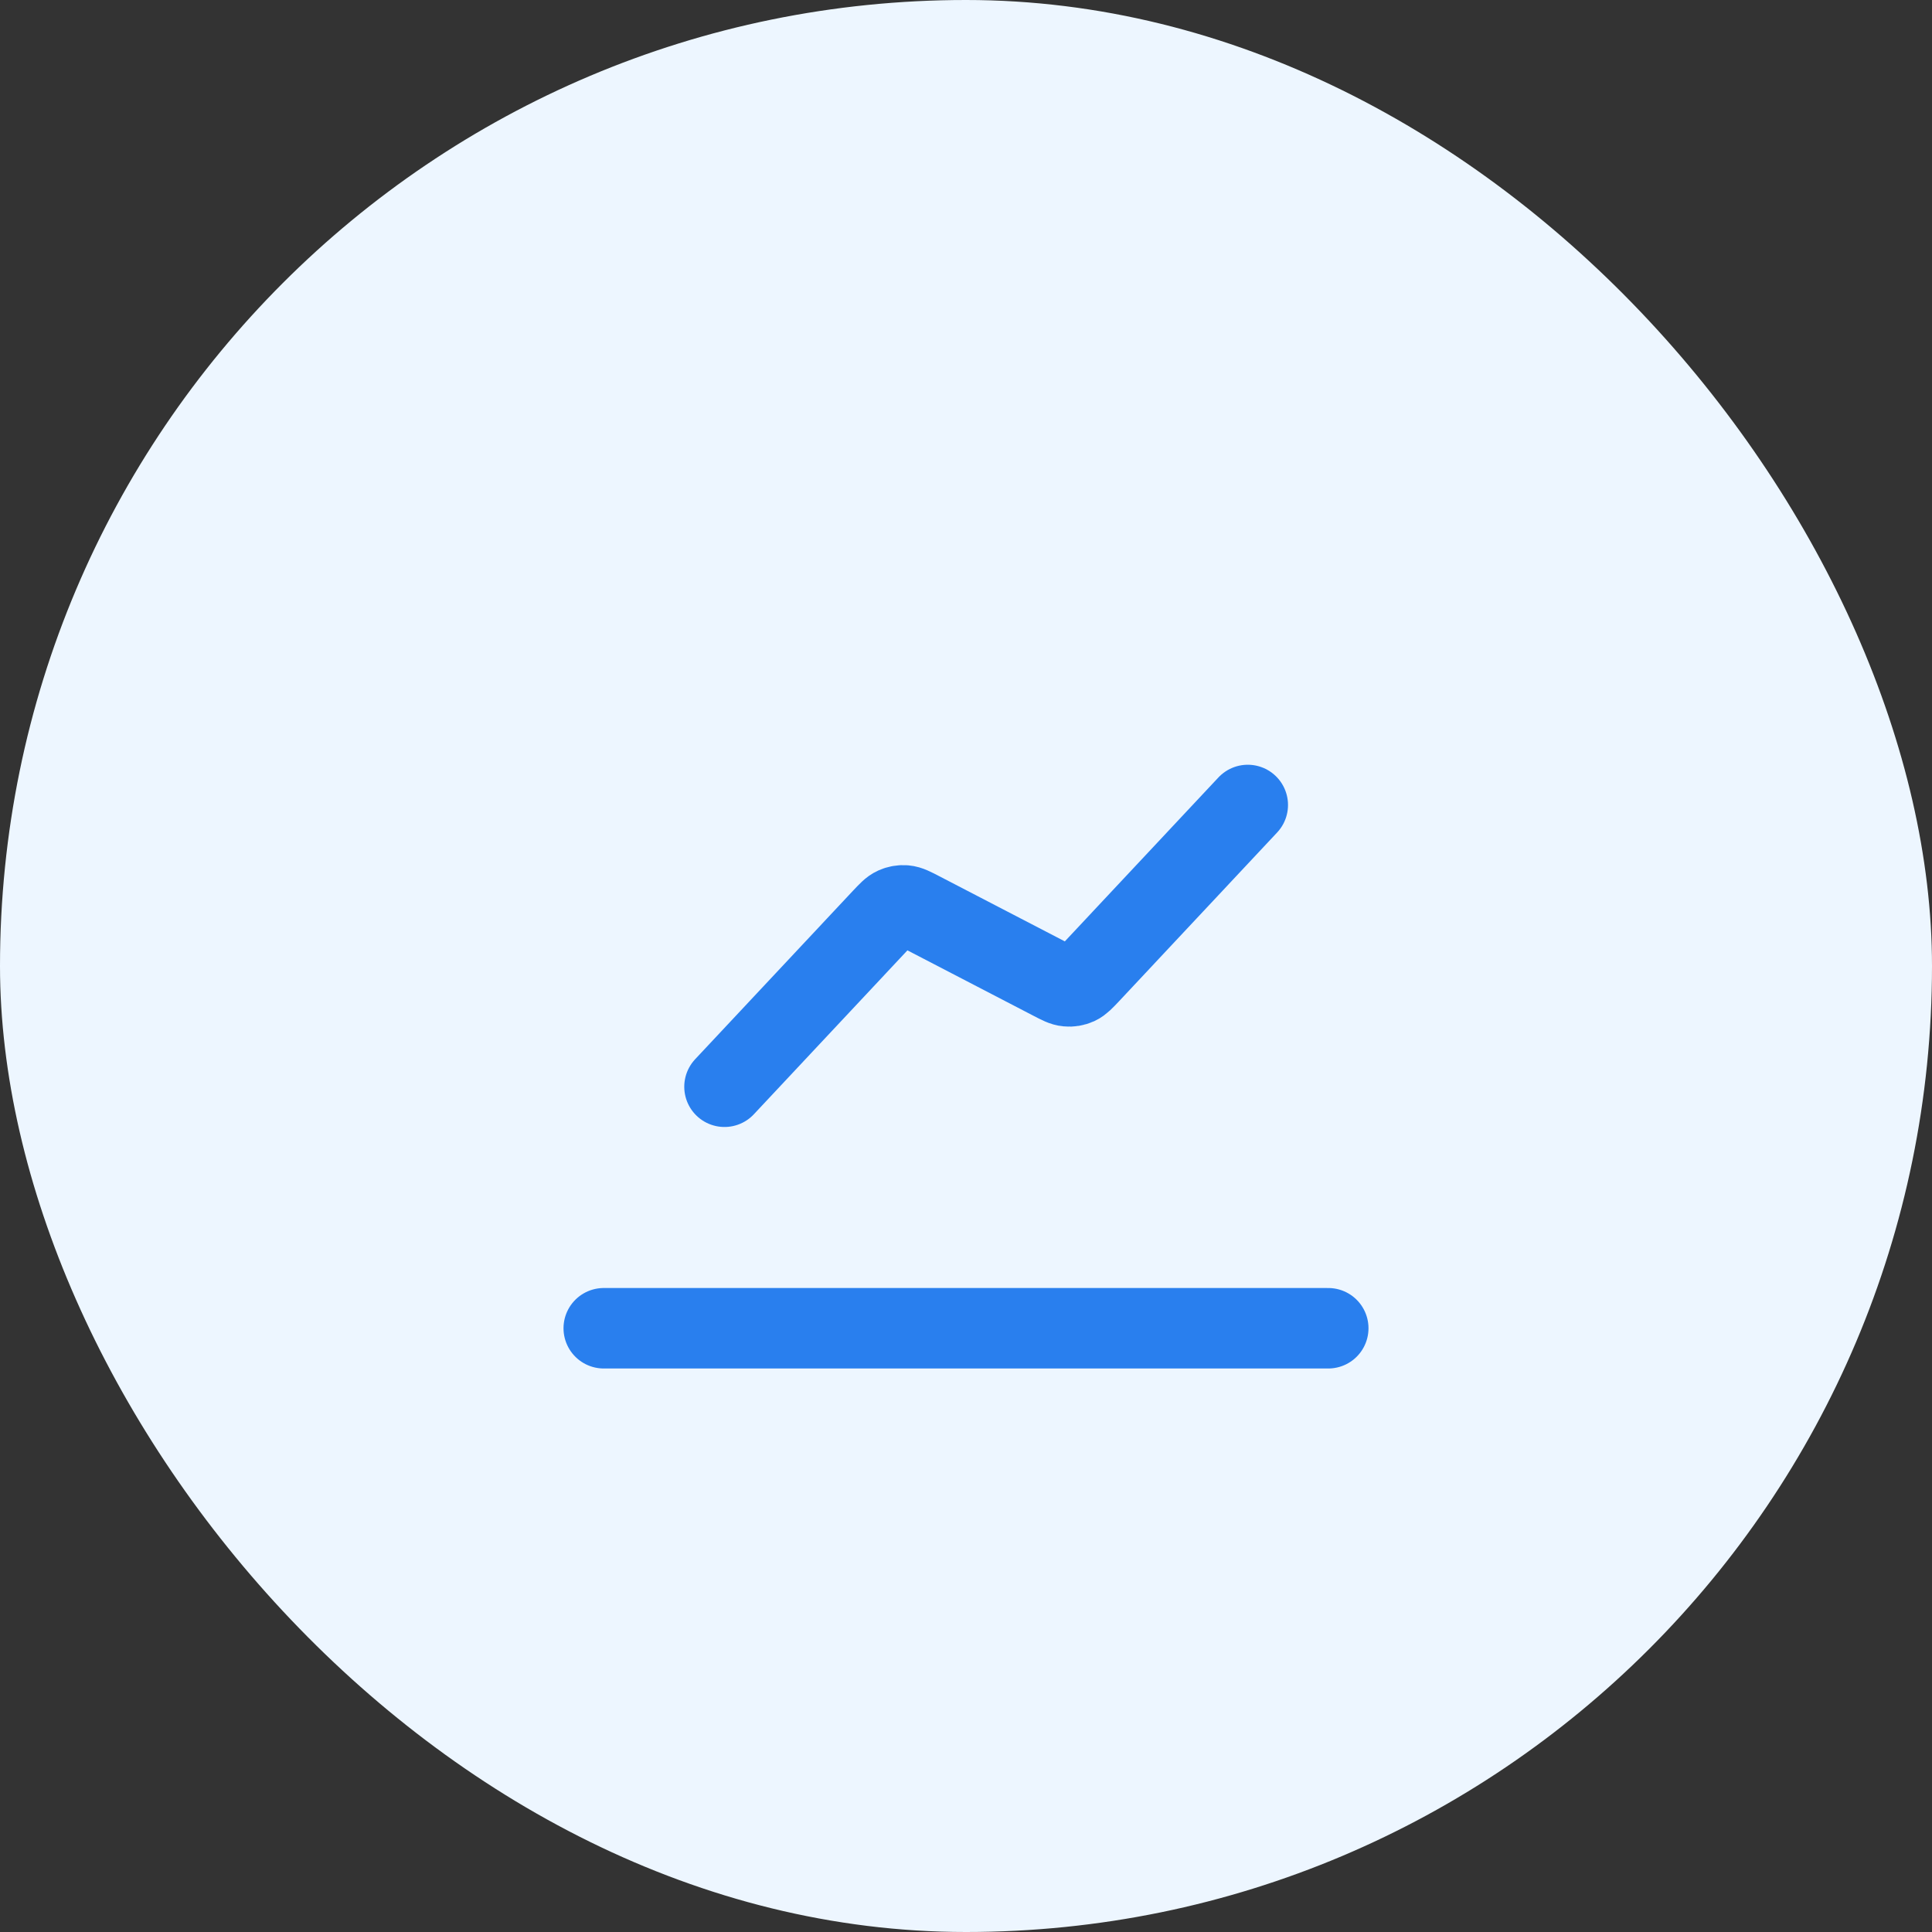 <?xml version="1.0" encoding="UTF-8"?> <svg xmlns="http://www.w3.org/2000/svg" width="32" height="32" viewBox="0 0 32 32" fill="none"><rect x="0" y="0" width="32" height="32" fill="#333333" stroke="none"/><rect width="32" height="32" rx="16" fill="#EDF6FF"></rect><path d="M22 22H10M20.667 13.333L18.054 16.122C17.955 16.227 17.906 16.28 17.846 16.308C17.793 16.332 17.735 16.342 17.677 16.336C17.612 16.331 17.548 16.297 17.419 16.23L15.248 15.103C15.119 15.036 15.055 15.003 14.989 14.997C14.932 14.992 14.874 15.002 14.821 15.026C14.761 15.053 14.712 15.106 14.613 15.211L12 18" stroke="#297FEE" stroke-width="1.333" stroke-linecap="round" stroke-linejoin="round"></path></svg> 
